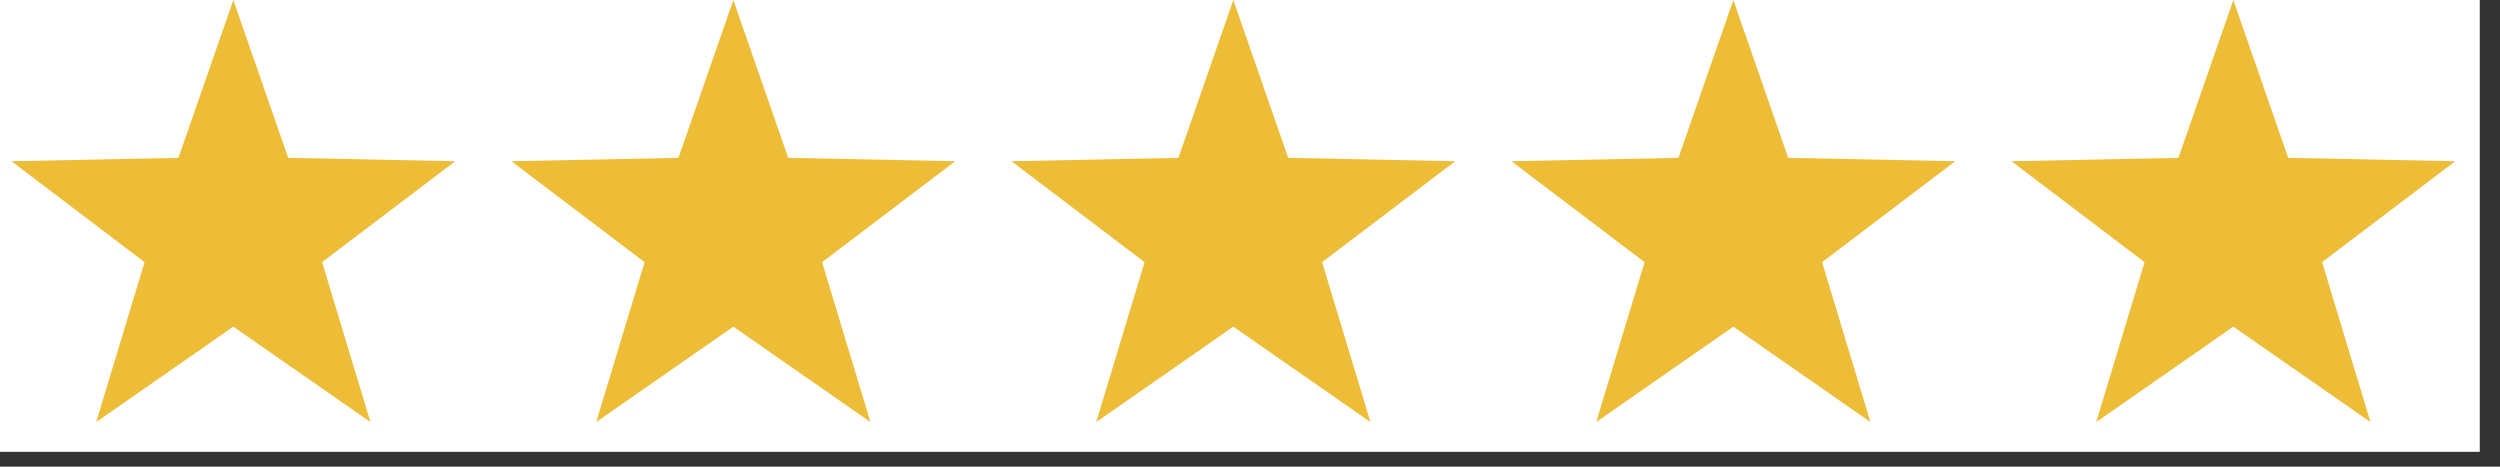 <svg xmlns="http://www.w3.org/2000/svg" fill="none" viewBox="0 0 75 14" height="14" width="75">
<rect x="0" y="0" width="75" height="14" fill="#333333" stroke="none"/>
<g clip-path="url(#clip0_816_1396)">
<rect fill="white" height="13.555" width="74.393"></rect>
<path fill="#EEBD38" d="M7 0L8.646 4.735L13.657 4.837L9.663 7.865L11.114 12.663L7 9.8L2.885 12.663L4.337 7.865L0.343 4.837L5.354 4.735L7 0Z"></path>
<path fill="#EEBD38" d="M22 0L23.646 4.735L28.657 4.837L24.663 7.865L26.114 12.663L22 9.8L17.886 12.663L19.337 7.865L15.343 4.837L20.354 4.735L22 0Z"></path>
<path fill="#EEBD38" d="M37 0L38.646 4.735L43.657 4.837L39.663 7.865L41.114 12.663L37 9.8L32.886 12.663L34.337 7.865L30.343 4.837L35.354 4.735L37 0Z"></path>
<path fill="#EEBD38" d="M52 0L53.646 4.735L58.657 4.837L54.663 7.865L56.114 12.663L52 9.8L47.886 12.663L49.337 7.865L45.343 4.837L50.354 4.735L52 0Z"></path>
<path fill="#EEBD38" d="M67 0L68.646 4.735L73.657 4.837L69.663 7.865L71.115 12.663L67 9.8L62.886 12.663L64.337 7.865L60.343 4.837L65.354 4.735L67 0Z"></path>
</g>
<defs>
<clipPath id="clip0_816_1396">
<rect fill="white" height="13.555" width="74.393"></rect>
</clipPath>
</defs>
</svg>
